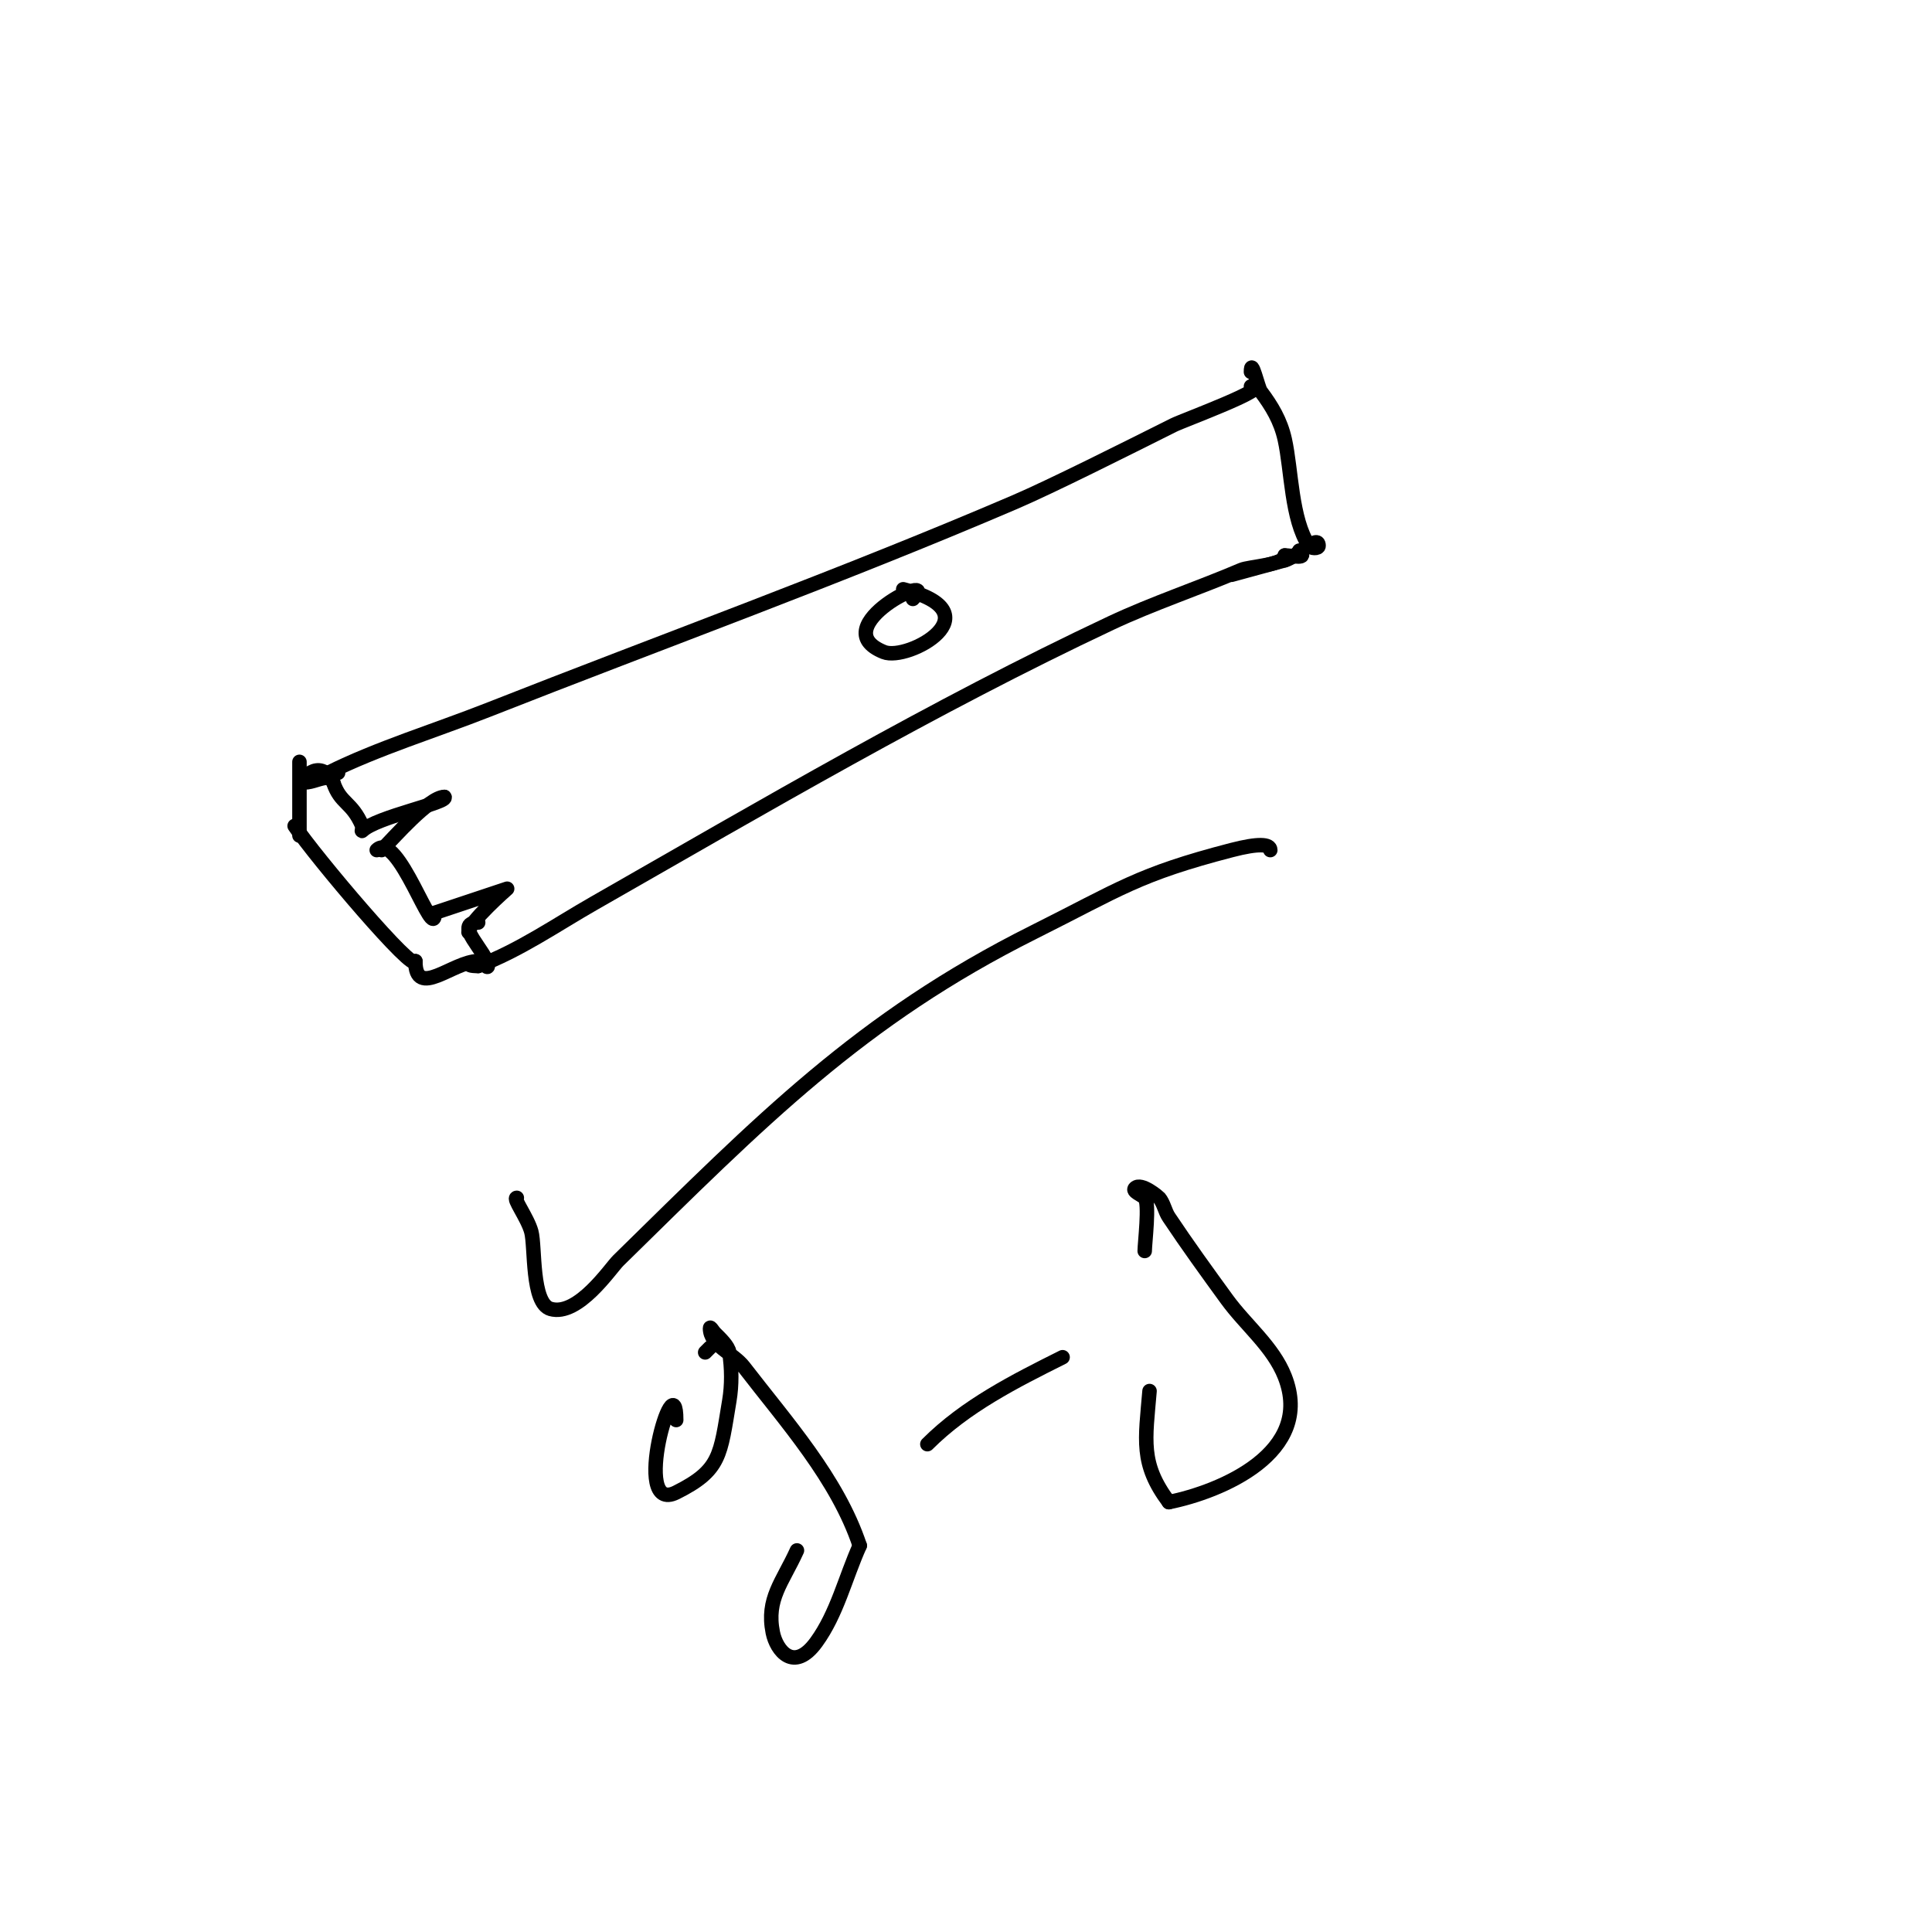 <svg viewBox='0 0 400 400' version='1.1' xmlns='http://www.w3.org/2000/svg' xmlns:xlink='http://www.w3.org/1999/xlink'><g fill='none' stroke='#000000' stroke-width='3' stroke-linecap='round' stroke-linejoin='round'><path d='M259,80c5.095,0 -14.047,7.024 -16,8c-9.838,4.919 -25.247,12.677 -33,16c-35.844,15.362 -72.706,28.702 -109,43c-10.673,4.205 -22.908,7.954 -33,13c-0.596,0.298 2,0 2,0c0,0 -0.667,0 -1,0'/><path d='M69,160'/><path d='M68,161c-1.7,0 -3.3,1 -5,1c-1.394,0 3.179,-5.642 6,0'/><path d='M69,162c1.499,4.497 3.815,3.902 6,9c0.131,0.306 -0.236,1.236 0,1c2.883,-2.883 18.122,-5.878 17,-7'/><path d='M92,165c-3.128,0 -10.466,8.466 -13,11'/><path d='M78,176c4.35,-4.35 12,19.83 12,13'/><path d='M90,189c2.899,-0.966 15,-5 15,-5c0,0 -8,7 -8,9'/><path d='M99,191c-5.424,0 2,6.253 2,9c0,0.745 -1.255,-1 -2,-1c-0.91,0 -3.544,1 0,1'/><path d='M99,200c8.519,-3.195 16.101,-8.486 24,-13c35.051,-20.029 70.435,-40.793 107,-58c8.678,-4.084 18.287,-7.266 27,-11c1.681,-0.721 9,-0.993 9,-3'/><path d='M266,115c1.554,0 4.941,0.941 3,-1'/><path d='M259,77c0,-3.248 1.503,3.337 2,4c2.309,3.078 4.127,6.07 5,10c1.404,6.32 1.336,16.504 5,22c0.37,0.555 2,0.667 2,0c0,-2.539 -4.537,2.384 -7,3'/><path d='M266,116l-11,3'/><path d='M189,124c6.395,-6.395 -18.956,5.817 -6,11c4.981,1.992 23.355,-8.161 4,-13'/><path d='M62,158c0,-1.333 0,2.667 0,4c0,3.667 0,7.333 0,11'/><path d='M61,171c4.251,6.376 25,30.884 25,28'/><path d='M86,199c0,7.976 7.817,0 13,0'/><path d='M107,248c-0.922,0 2.212,4.109 3,7c0.847,3.106 -0.016,14.853 4,16c5.709,1.631 12.412,-8.443 14,-10c29.57,-29.002 50.084,-50.042 86,-68c17.875,-8.937 21.566,-11.962 41,-17c5.517,-1.43 8,-1.281 8,0'/><path d='M140,294c0,-12.995 -9.621,19.811 0,15c9.237,-4.619 9.111,-7.663 11,-19c0.548,-3.288 0.507,-6.705 0,-10c-0.206,-1.336 -1.957,-2.957 -3,-4c-0.333,-0.333 -1,-1.471 -1,-1c0,3.543 4.84,5.191 7,8c8.772,11.403 19.386,23.157 24,37'/><path d='M178,320c-3,6.667 -4.7,14.088 -9,20c-4.629,6.365 -8.252,1.741 -9,-2c-1.393,-6.964 1.977,-10.35 5,-17'/><path d='M192,299c7.931,-7.931 18.05,-13.025 28,-18'/><path d='M237,259c0,-1.579 1.048,-9.952 0,-11c-0.667,-0.667 -2.667,-1.333 -2,-2c1.268,-1.268 4.931,1.917 5,2c0.954,1.145 1.173,2.76 2,4c3.848,5.771 7.92,11.39 12,17c3.921,5.392 9.562,9.795 12,16c6.215,15.819 -13.377,23.875 -24,26'/><path d='M242,311c-5.99,-7.987 -4.844,-12.873 -4,-23'/><path d='M146,280l1,-1'/></g>
</svg>